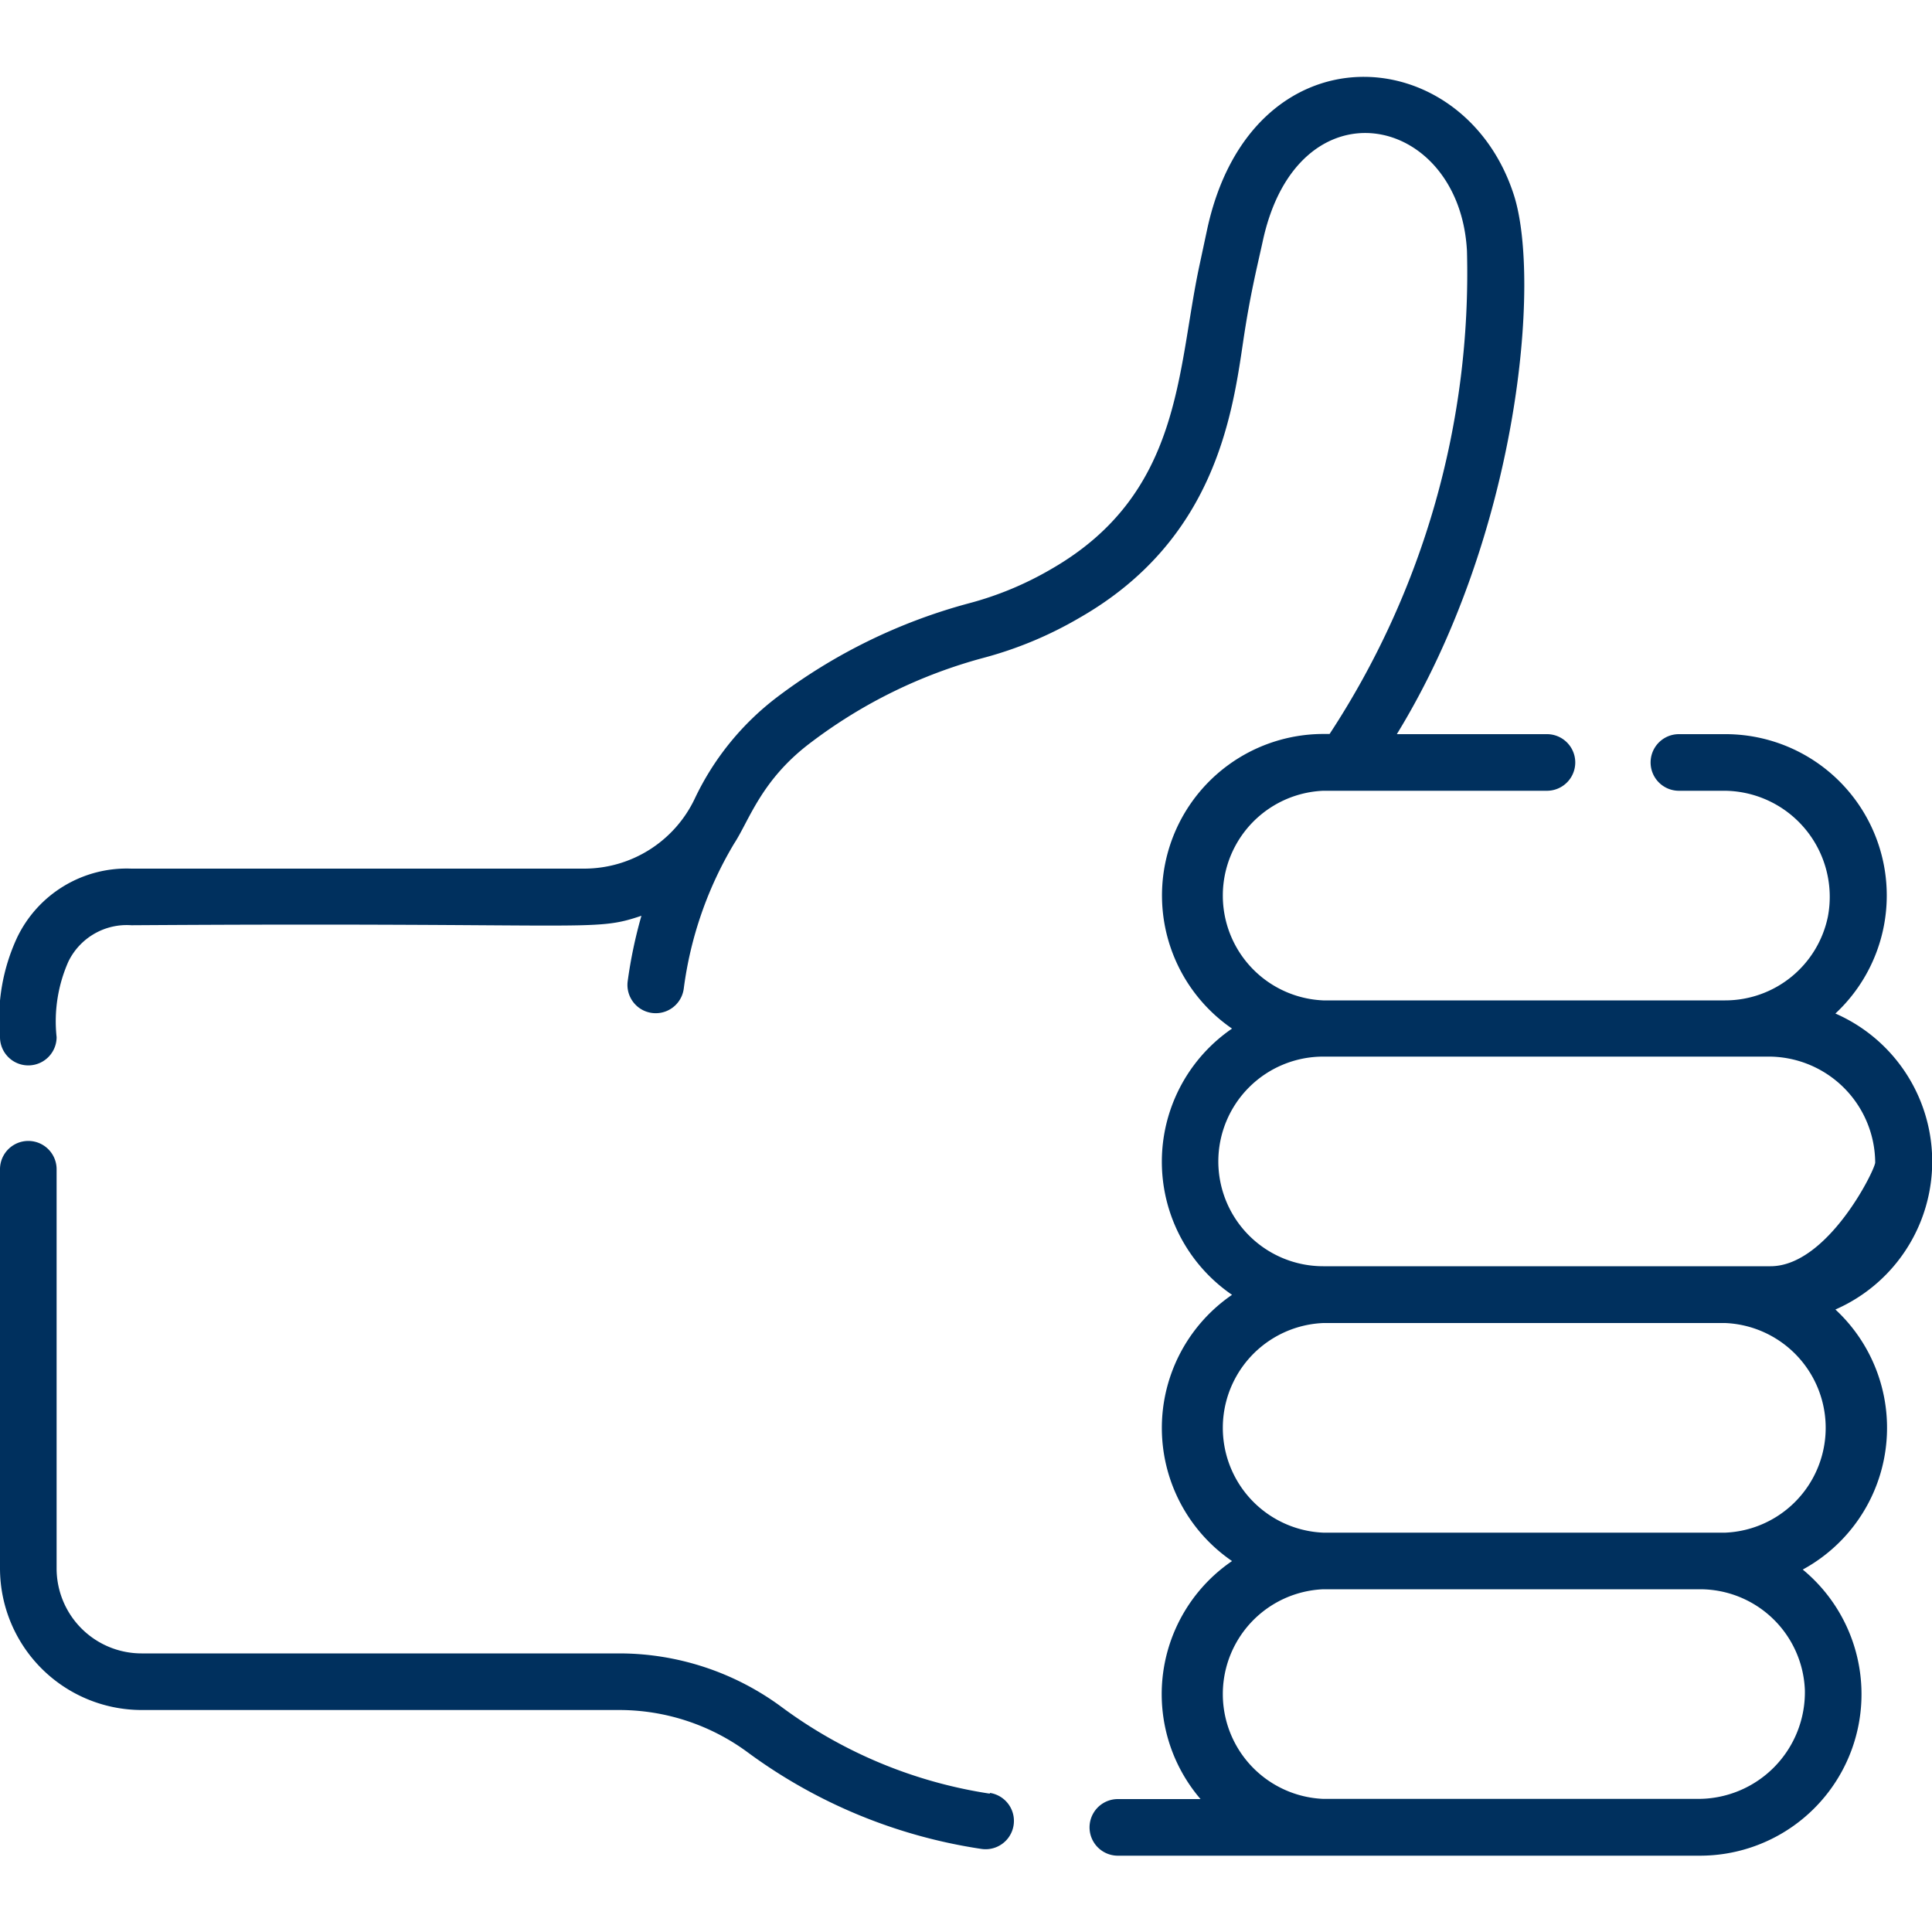 <svg id="Ebene_1" data-name="Ebene 1" xmlns="http://www.w3.org/2000/svg" viewBox="0 0 100 100"><defs><style>.cls-1{fill:#00305e;}</style></defs><title>his_icons_blau</title><path class="cls-1" d="M51.24,92.84a24.19,24.19,0,0,1-10.79-4.49,14.15,14.15,0,0,0-8.38-2.77H7.33a4.4,4.4,0,0,1-4.4-4.4V60.52a1.46,1.46,0,0,0-2.93,0V81.18a7.34,7.34,0,0,0,7.33,7.33H32.07A11.2,11.2,0,0,1,38.7,90.7a27.13,27.13,0,0,0,12.1,5,1.46,1.46,0,0,0,.43-2.9ZM95,67.78a8.36,8.36,0,0,0,0-15.32A8.35,8.35,0,0,0,89.25,38H86.9a1.46,1.46,0,1,0,0,2.93h2.25a5.49,5.49,0,0,1,5.46,6.52h0a5.43,5.43,0,0,1-5.31,4.33H68.49a5.43,5.43,0,0,1,0-10.85H80.07a1.46,1.46,0,1,0,0-2.93H72.3c6.32-10.32,7.47-23.51,6.06-27.9C75.76,2,64.73,1.28,62.47,11.93l-.4,1.87c-1.16,5.46-.89,11.76-7.65,15.65a17.09,17.09,0,0,1-4.28,1.78,28.84,28.84,0,0,0-9.9,4.84,14.25,14.25,0,0,0-4.29,5.29,6.34,6.34,0,0,1-5.7,3.6H6.8A6.29,6.29,0,0,0,.88,48.54,10,10,0,0,0,0,53.68a1.46,1.46,0,0,0,2.93,0,7.63,7.63,0,0,1,.61-3.91A3.36,3.36,0,0,1,6.8,47.89c24.1-.16,23.86.37,26.4-.49a24.16,24.16,0,0,0-.71,3.38,1.46,1.46,0,0,0,2.9.4A19.51,19.51,0,0,1,38,43.66c.79-1.21,1.41-3.32,4-5.25a25.85,25.85,0,0,1,8.87-4.35,20,20,0,0,0,5-2.08c7-4,7.91-10.46,8.48-14.33.35-2.36.7-3.76,1-5.12,1.79-8.45,10.2-6.68,10.58.46a43.49,43.49,0,0,1-7.11,25h-.33a8.36,8.36,0,0,0-4.72,15.25,8.35,8.35,0,0,0,0,13.78,8.35,8.35,0,0,0,0,13.78,8.34,8.34,0,0,0-1.63,12.32H57.86a1.46,1.46,0,1,0,0,2.93H88a8.36,8.36,0,0,0,5.31-14.81A8.35,8.35,0,0,0,95,67.78ZM63.06,60.12a5.43,5.43,0,0,1,5.43-5.43h23a5.52,5.52,0,0,1,5.57,5.48c0,.37-2.46,5.37-5.42,5.37H68.49A5.43,5.43,0,0,1,63.06,60.12ZM93.42,87.48a5.52,5.52,0,0,1-5.56,5.63H68.49a5.43,5.43,0,0,1,0-10.85H88A5.43,5.43,0,0,1,93.42,87.48ZM89.3,79.33H68.49a5.43,5.43,0,0,1,0-10.85H89.3a5.43,5.43,0,0,1,0,10.85Z"/></svg>